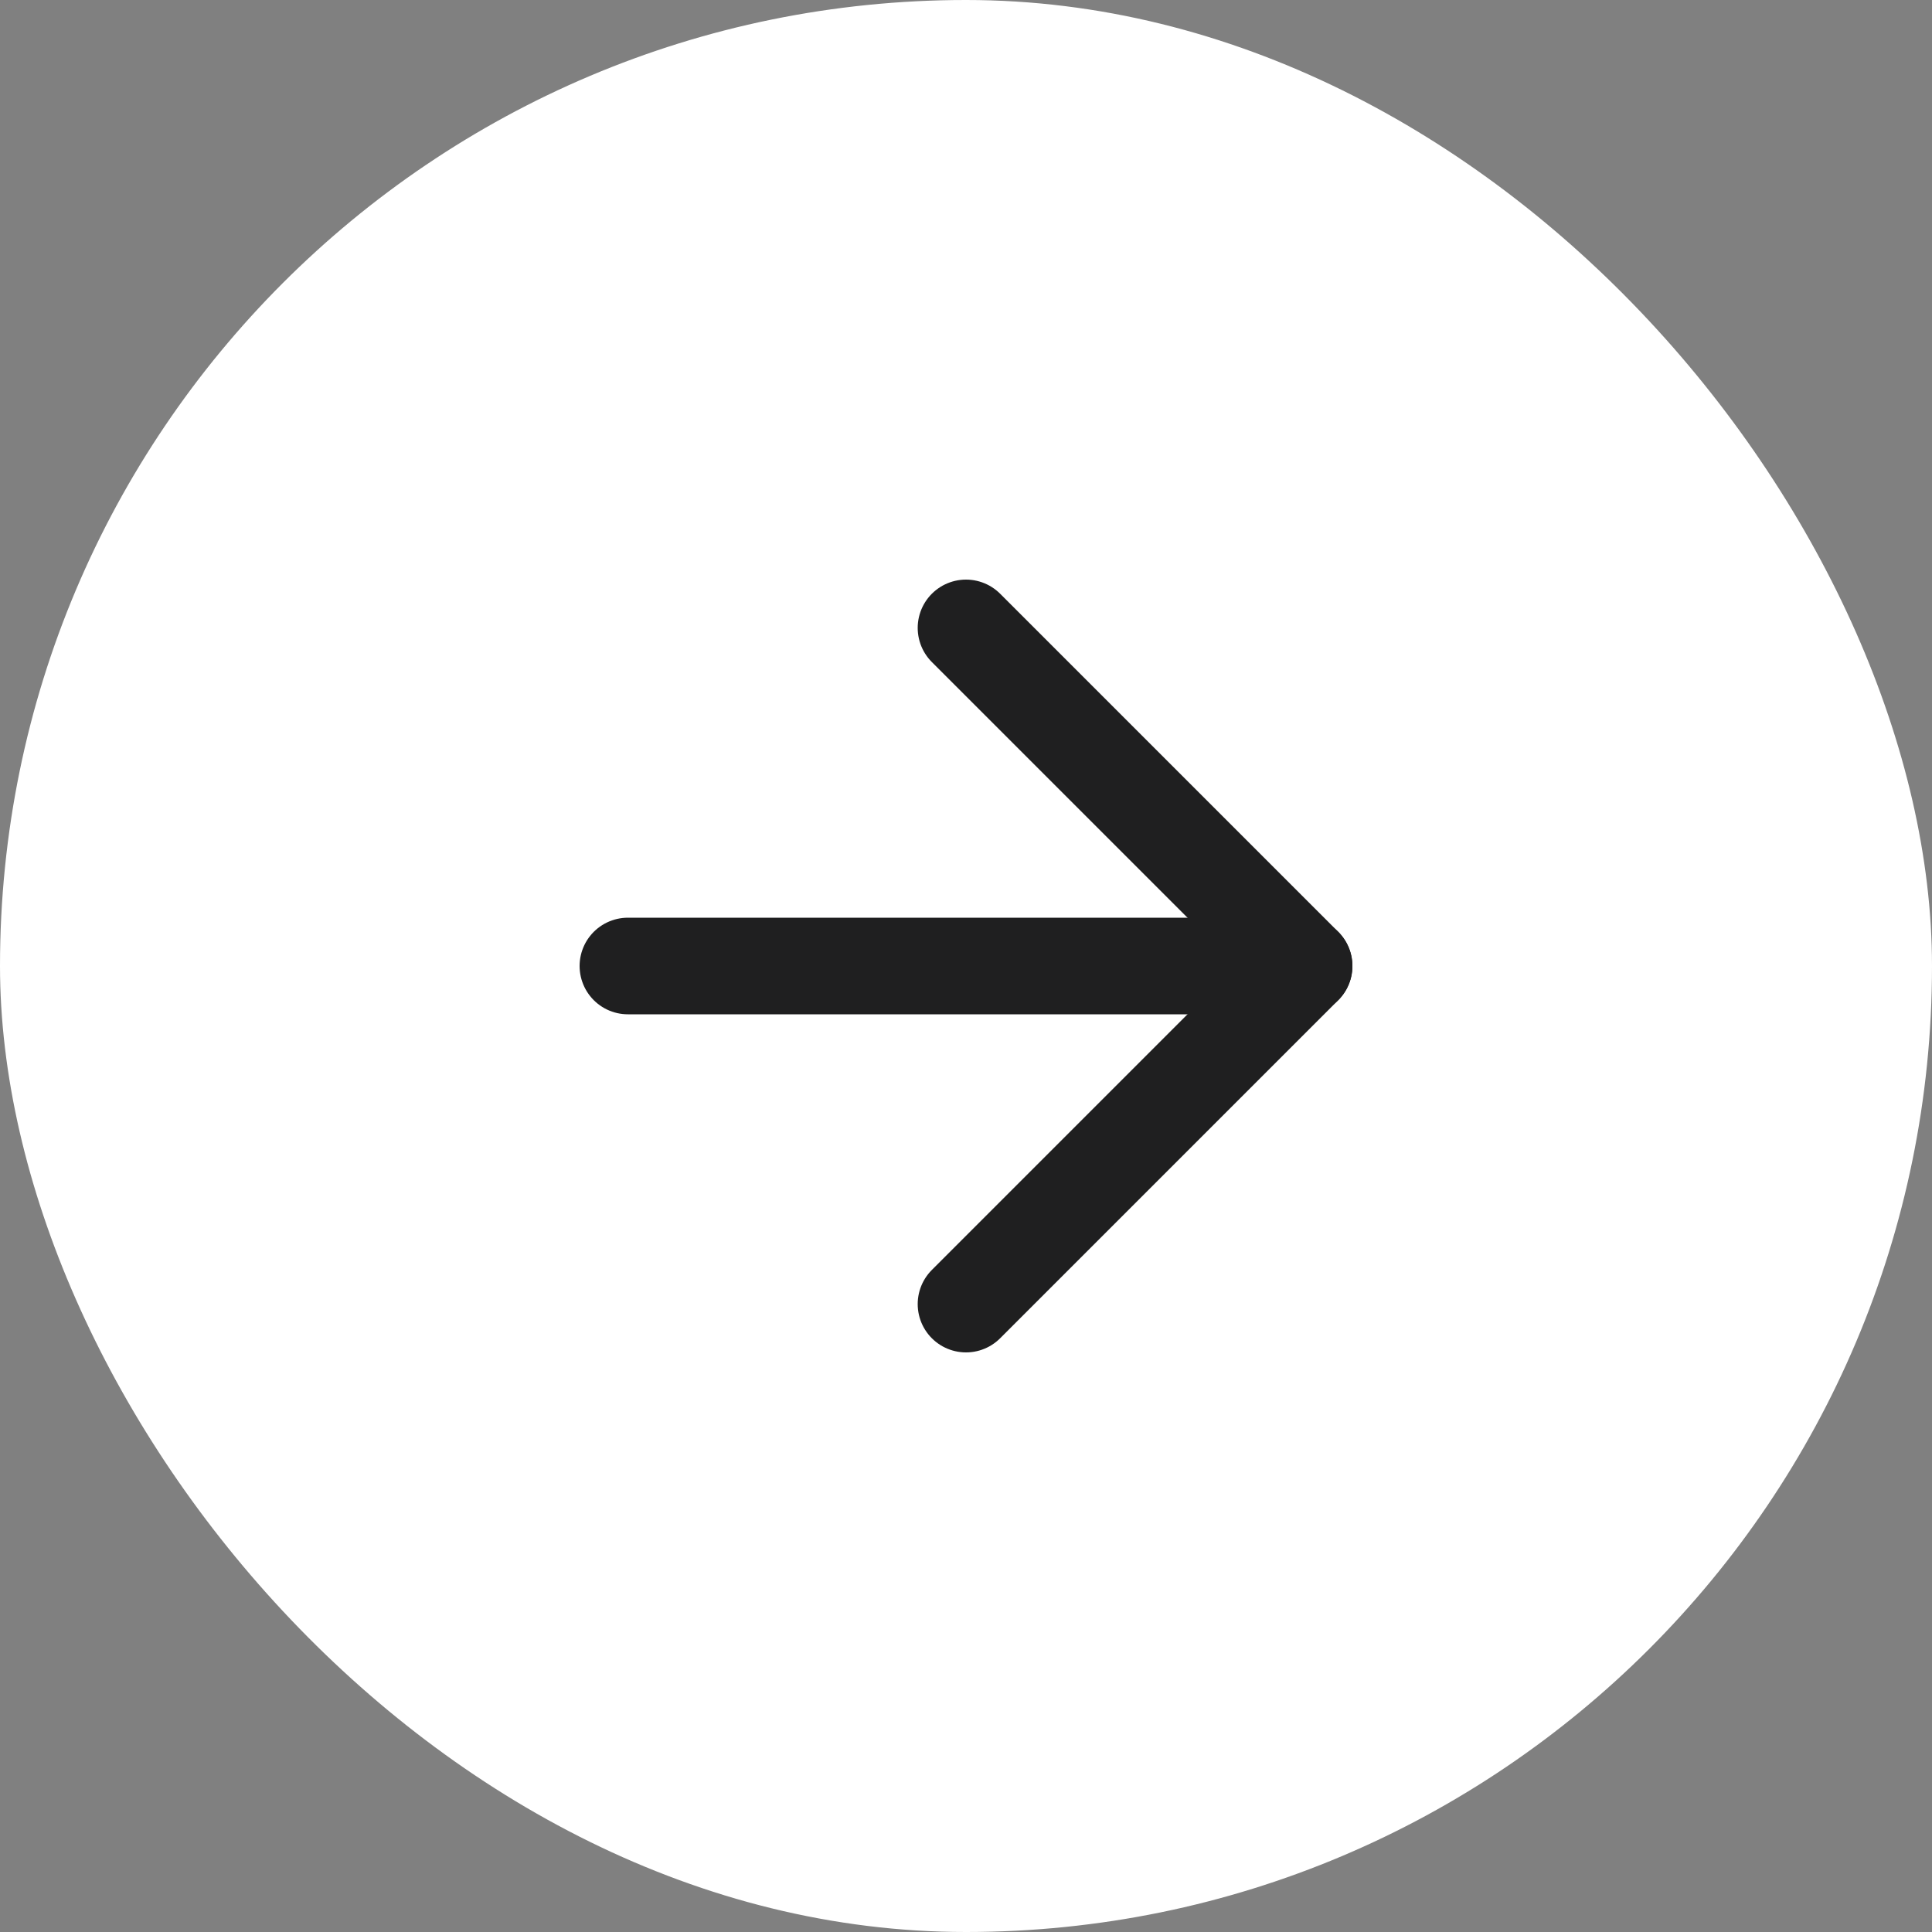 <?xml version="1.0" encoding="UTF-8"?> <svg xmlns="http://www.w3.org/2000/svg" width="40" height="40" viewBox="0 0 40 40" fill="none"><rect x="0" y="0" width="40" height="40" fill="#808080" stroke="none"/><rect width="40" height="40" rx="20" fill="white"></rect><path d="M13 20H27" stroke="#1F1F20" stroke-width="2" stroke-linecap="round" stroke-linejoin="round"></path><path d="M20 13L27 20L20 27" stroke="#1F1F20" stroke-width="2" stroke-linecap="round" stroke-linejoin="round"></path></svg> 